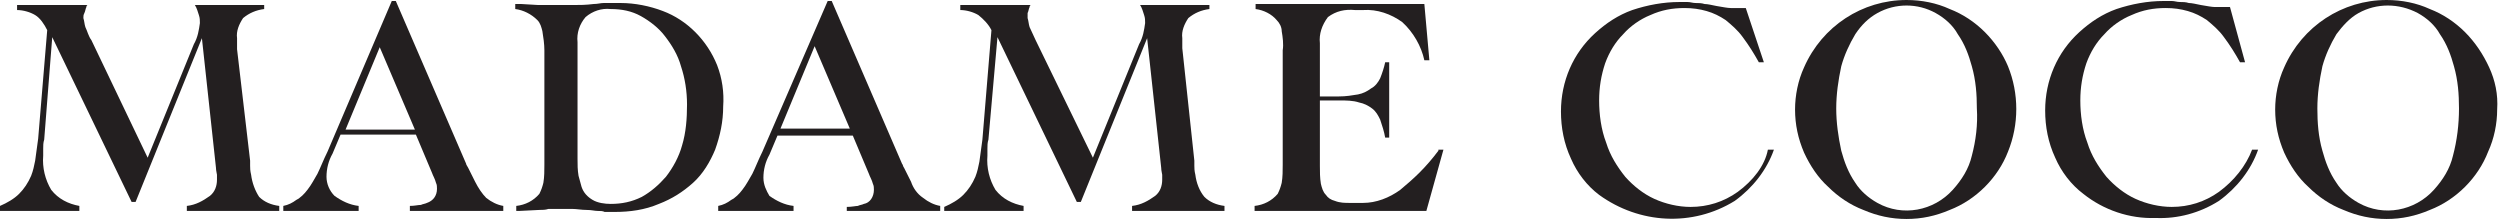 <svg width="685" height="60" viewBox="0 0 685 60" fill="none" xmlns="http://www.w3.org/2000/svg">
<path d="M196.501 17.889C193.749 11.009 188.244 5.504 181.638 3.027C178.06 1.651 173.932 0.825 170.079 0.825H168.703C168.152 0.825 167.877 0.825 167.326 0.825C166.776 0.825 166.226 0.825 165.4 0.825C164.574 0.825 163.748 1.1 162.648 1.1C160.446 1.376 158.794 1.376 157.143 1.376C155.492 1.376 154.115 1.376 152.464 1.376C151.638 1.376 150.813 1.376 149.987 1.376C149.161 1.376 148.336 1.376 147.51 1.376L142.831 1.1H142.281C142.005 1.1 141.73 1.1 141.18 1.1V2.477C143.382 2.752 145.583 3.853 147.235 5.504C148.06 6.33 148.336 7.431 148.611 8.532C148.886 10.183 149.161 12.11 149.161 13.761V45.137C149.161 46.788 149.161 48.44 148.886 50.091C148.611 51.192 148.336 52.018 147.785 53.119C146.134 55.045 143.932 56.146 141.455 56.422V57.798C141.73 57.798 142.005 57.798 142.005 57.798C142.281 57.798 142.281 57.798 142.281 57.798L147.785 57.522C148.611 57.522 149.437 57.522 150.262 57.247C151.088 57.247 152.189 57.247 153.29 57.247C154.666 57.247 155.767 57.247 156.868 57.247C157.969 57.247 159.345 57.522 160.721 57.522C162.097 57.522 162.923 57.798 163.748 57.798C164.574 57.798 165.125 57.798 165.675 58.073C166.226 58.073 166.501 58.073 167.051 58.073H168.427C172.556 58.073 176.684 57.522 180.537 55.871C184.115 54.495 187.143 52.568 189.895 50.091C192.648 47.614 194.574 44.311 195.95 41.009C197.326 37.156 198.152 33.302 198.152 29.174C198.427 25.321 197.877 21.467 196.501 17.889ZM186.868 39.908C186.042 42.935 184.391 45.963 182.464 48.44C180.537 50.642 178.336 52.568 175.859 53.944C173.106 55.321 170.354 55.871 167.326 55.871C165.675 55.871 163.748 55.596 162.372 54.77C160.996 53.944 159.895 52.843 159.345 51.192C159.07 50.091 158.794 49.266 158.519 48.165C158.244 46.513 158.244 45.137 158.244 43.486V11.559C157.969 9.082 158.794 6.605 160.446 4.678C162.372 3.027 164.849 2.201 167.326 2.477C170.354 2.477 173.106 3.027 175.583 4.403C178.06 5.779 180.537 7.706 182.189 9.908C184.115 12.385 185.767 15.137 186.593 18.165C187.693 21.467 188.244 25.045 188.244 28.623C188.244 32.477 187.969 36.33 186.868 39.908Z" fill="#231F20"/>
<path d="M249.633 49.815L247.706 45.962C247.431 45.686 247.431 45.136 247.156 44.861L227.89 0.273H226.789L208.899 41.558C207.798 43.76 206.973 45.962 206.147 47.613C205.321 48.989 204.495 50.64 203.395 52.017C202.569 53.117 201.468 54.218 200.367 54.769C199.266 55.594 198.165 56.145 196.789 56.42V57.796H217.431V56.42C214.954 56.145 212.752 55.044 210.826 53.668C210 52.292 209.174 50.64 209.174 48.714C209.174 46.512 209.725 44.31 210.826 42.383L213.028 37.154H233.67L238.073 47.613C238.349 48.439 238.899 49.264 239.174 50.365C239.45 50.916 239.45 51.466 239.45 52.017C239.45 53.943 238.349 55.594 236.697 55.87C236.147 56.145 235.596 56.145 235.046 56.42C234.495 56.42 233.395 56.696 232.018 56.696V57.796H257.615V56.42C255.963 56.145 254.312 55.319 252.936 54.218C251.284 53.117 250.184 51.466 249.633 49.815ZM213.853 35.228L223.211 12.659L232.844 35.228H213.853Z" fill="#231F20"/>
<path d="M130.194 49.815L128.267 45.962C127.992 45.411 127.717 45.136 127.717 44.861L108.451 0.273H107.35L89.735 41.558C88.634 43.76 87.808 45.962 86.983 47.613C86.157 48.989 85.331 50.64 84.231 52.017C83.405 53.117 82.304 54.218 81.203 54.769C80.102 55.594 79.001 56.145 77.625 56.42V57.796H98.267V56.42C95.79 56.145 93.588 55.044 91.662 53.668C90.285 52.292 89.46 50.365 89.46 48.439C89.46 46.237 90.01 44.035 91.111 42.108L93.313 36.879H113.955L118.359 47.338C118.634 48.163 119.185 48.989 119.46 50.09C119.735 50.64 119.735 51.191 119.735 51.741C119.735 53.668 118.634 55.044 116.983 55.594C116.432 55.87 115.882 55.87 115.331 56.145C114.506 56.145 113.68 56.42 112.304 56.42V57.796H137.9V56.42C136.249 56.145 134.597 55.319 133.221 54.218C132.12 53.117 131.019 51.466 130.194 49.815ZM94.689 35.503L104.047 12.934L113.68 35.503H94.689Z" fill="#231F20"/>
<path d="M68.807 47.89C68.532 46.789 68.532 45.963 68.532 45.413C68.532 44.862 68.532 44.587 68.532 44.036L64.954 13.486V12.385C64.954 12.11 64.954 11.835 64.954 11.284V10.459C64.679 8.532 65.505 6.605 66.606 4.954C68.257 3.578 70.183 2.752 72.385 2.477V1.376H53.395C53.945 2.202 54.22 3.303 54.495 4.128C54.771 4.954 54.771 5.504 54.771 6.33C54.495 8.257 54.22 10.183 53.119 12.11L40.459 43.211L25.046 11.009C24.22 9.908 23.945 8.532 23.395 7.431C23.119 6.605 23.119 5.78 22.844 4.954C22.844 4.404 22.844 4.128 23.119 3.578C23.395 3.027 23.395 2.477 23.67 1.926C23.67 1.651 23.67 1.651 23.945 1.376H4.679V2.752C6.33 2.752 8.257 3.303 9.633 4.128C11.009 4.954 12.11 6.605 12.936 8.257L10.459 37.981C10.184 40.183 9.908 42.11 9.633 44.036C9.358 45.413 9.083 46.789 8.532 48.165C7.706 50.092 6.606 51.743 5.229 53.119C3.853 54.495 1.927 55.596 0 56.422V57.798H21.743V56.422C18.716 55.871 15.963 54.495 14.037 52.018C12.385 49.266 11.56 45.963 11.835 42.66V40.734C11.835 39.908 11.835 39.082 12.11 38.257L14.312 10.183L36.055 55.321H37.156L55.321 10.459L59.174 45.963C59.174 46.789 59.45 47.614 59.45 47.89C59.45 48.44 59.45 48.991 59.45 49.266C59.45 50.917 58.899 52.569 57.523 53.67C55.596 55.046 53.67 56.147 51.193 56.422V57.798H76.514V56.422C74.312 56.147 72.385 55.321 71.009 53.945C69.908 52.293 69.083 50.092 68.807 47.89Z" fill="#231F20"/>
<path d="M607.99 52.567C604.136 55.319 599.733 56.696 595.054 56.696C591.751 56.696 588.173 55.87 585.146 54.494C582.118 53.117 579.366 50.916 577.164 48.439C574.962 45.686 573.036 42.659 571.935 39.081C570.558 35.503 570.008 31.374 570.008 27.521C570.008 23.943 570.558 20.64 571.659 17.338C572.76 14.31 574.412 11.558 576.614 9.356C578.54 7.154 581.292 5.228 584.045 4.127C587.072 2.751 590.1 2.2 593.403 2.2C595.604 2.2 597.531 2.475 599.458 3.026C601.384 3.576 603.036 4.402 604.687 5.503C606.338 6.879 607.99 8.255 609.366 10.182C611.017 12.383 612.393 14.585 613.769 17.062H615.146L611.017 1.925C610.742 1.925 610.467 1.925 610.191 1.925H609.366C608.54 1.925 607.714 1.925 606.889 1.925C606.063 1.925 604.687 1.65 603.036 1.374C601.659 1.099 600.558 0.824 599.733 0.824C598.907 0.549 598.081 0.549 597.256 0.549C596.43 0.549 595.88 0.273 595.054 0.273C594.228 0.273 593.678 0.273 592.852 0.273C588.448 0.273 584.045 1.099 579.916 2.475C576.063 3.851 572.76 6.053 569.733 8.806C563.678 14.31 560.375 22.017 560.375 30.273C560.375 34.677 561.201 39.081 563.127 43.209C564.779 47.062 567.531 50.64 570.834 53.117C576.338 57.521 583.494 59.998 590.65 59.723C596.705 59.998 602.76 58.347 607.99 55.044C612.944 51.466 616.797 46.512 618.724 41.007H617.072C615.421 45.411 612.118 49.539 607.99 52.567Z" fill="#231F20"/>
<path d="M543.862 8.807C541.11 6.055 537.807 3.853 534.229 2.477C530.651 0.826 526.523 0 522.394 0C510.284 0 499.275 7.156 494.321 18.44C492.669 22.018 491.844 26.147 491.844 30C491.844 34.128 492.669 37.982 494.321 41.835C495.972 45.413 498.174 48.716 500.926 51.193C503.679 53.945 506.981 56.147 510.559 57.523C514.413 59.174 518.266 60 522.394 60C526.523 60 530.376 59.174 534.229 57.523C537.807 56.147 541.11 53.945 543.862 51.193C546.614 48.44 548.816 45.138 550.192 41.56C553.22 34.128 553.22 25.596 550.192 18.165C548.816 14.862 546.614 11.56 543.862 8.807ZM540.284 42.661C539.458 46.239 537.532 49.266 535.055 52.018C529.825 57.798 521.293 59.45 514.413 55.596C511.935 54.22 509.734 52.294 508.358 50.092C506.431 47.34 505.33 44.312 504.504 41.284C503.679 37.431 503.128 33.578 503.128 29.725C503.128 25.872 503.679 22.018 504.504 18.165C505.33 15.138 506.706 12.11 508.358 9.358C510.009 6.881 511.935 4.954 514.413 3.578C519.367 0.826 525.422 0.826 530.376 3.578C532.853 4.954 535.055 6.881 536.431 9.358C538.358 12.11 539.458 15.138 540.284 18.165C541.385 22.018 541.66 25.872 541.66 29.725C541.936 34.128 541.385 38.532 540.284 42.661Z" fill="#231F20"/>
<path d="M682.022 18.44C680.371 14.862 678.169 11.56 675.417 8.807C672.664 6.055 669.362 3.853 665.784 2.477C662.206 0.826 658.077 0 653.949 0C641.839 0 630.83 7.156 625.875 18.44C624.224 22.018 623.398 26.147 623.398 30C623.398 34.128 624.224 37.982 625.875 41.835C627.527 45.413 629.729 48.716 632.481 51.193C635.233 53.945 638.536 56.147 642.114 57.523C645.967 59.174 649.82 60 653.949 60C658.077 60 661.931 59.174 665.784 57.523C669.362 56.147 672.664 53.945 675.417 51.193C678.169 48.44 680.371 45.138 681.747 41.56C683.398 37.982 684.224 33.853 684.224 30C684.499 25.872 683.674 22.018 682.022 18.44ZM672.114 42.661C671.288 46.239 669.362 49.266 666.885 52.018C661.655 57.798 653.123 59.45 646.242 55.596C643.765 54.22 641.564 52.294 640.187 50.092C638.261 47.34 637.16 44.312 636.334 41.284C635.233 37.431 634.958 33.578 634.958 29.725C634.958 25.872 635.509 22.018 636.334 18.165C637.16 15.138 638.536 12.11 640.187 9.358C641.839 7.156 643.765 4.954 646.242 3.578C651.197 0.826 657.252 0.826 662.481 3.578C664.958 4.954 667.16 6.881 668.536 9.358C670.463 12.11 671.564 15.138 672.389 18.165C673.49 22.018 673.765 25.872 673.765 29.725C673.765 34.128 673.215 38.532 672.114 42.661Z" fill="#231F20"/>
<path d="M327.526 47.89C327.251 46.789 327.251 45.963 327.251 45.413C327.251 44.862 327.251 44.587 327.251 44.036L323.948 13.211V12.11C323.948 11.835 323.948 11.559 323.948 11.009V10.459C323.673 8.532 324.499 6.605 325.599 4.954C327.251 3.578 329.177 2.752 331.379 2.477V1.376H312.388C312.939 2.202 313.214 3.303 313.489 4.128C313.765 4.954 313.765 5.504 313.765 6.33C313.489 8.257 313.214 10.183 312.113 12.11L299.453 43.211L283.765 11.009C283.214 9.908 282.664 8.532 282.113 7.431C281.838 6.605 281.838 5.78 281.563 4.954C281.563 4.404 281.563 4.128 281.563 3.578C281.838 3.027 281.838 2.477 282.113 1.926C282.113 1.651 282.113 1.651 282.388 1.376H263.122V2.752C264.774 2.752 266.7 3.303 268.077 4.128C269.453 5.229 270.829 6.605 271.655 8.257L269.177 38.257C268.902 40.459 268.627 42.385 268.352 44.312C268.077 45.688 267.801 47.064 267.251 48.44C266.425 50.367 265.324 52.018 263.948 53.394C262.572 54.77 260.645 55.871 258.719 56.697V57.798H280.462V56.422C277.434 55.871 274.682 54.495 272.755 52.018C271.104 49.266 270.278 45.963 270.554 42.66V40.734C270.554 39.908 270.554 39.082 270.829 38.257L273.306 10.183L295.049 55.321H296.15L314.315 10.459L318.168 45.963C318.168 46.789 318.444 47.614 318.444 47.89C318.444 48.165 318.444 48.991 318.444 49.266C318.444 50.917 317.893 52.569 316.517 53.67C314.59 55.046 312.664 56.147 310.187 56.422V57.798H335.508V56.422C333.306 56.147 331.379 55.321 330.003 53.945C328.627 52.293 327.801 50.092 327.526 47.89Z" fill="#231F20"/>
<path d="M394.125 41.286C392.473 43.488 390.822 45.414 388.895 47.341C387.244 48.992 385.317 50.644 383.666 52.02C380.639 54.222 377.061 55.598 373.483 55.598H369.905C368.528 55.598 367.152 55.598 365.776 55.047C364.675 54.772 363.85 54.222 363.299 53.396C362.473 52.57 362.198 51.469 361.923 50.369C361.648 48.717 361.648 47.066 361.648 45.414V27.525H367.152C368.804 27.525 370.73 27.525 372.382 28.075C373.758 28.35 374.859 28.901 375.96 29.726C377.061 30.552 377.611 31.653 378.161 32.754C378.712 34.405 379.262 36.057 379.538 37.708H380.639V17.066H379.538C379.262 18.442 378.712 20.093 378.161 21.47C377.611 22.57 376.785 23.671 375.684 24.222C374.583 25.047 373.483 25.598 372.106 25.873C370.455 26.148 368.804 26.424 366.877 26.424H361.648V11.836C361.372 9.359 362.198 6.882 363.85 4.681C366.051 3.029 368.528 2.479 371.281 2.754H373.483C377.336 2.479 381.189 3.855 384.217 6.057C387.244 8.809 389.446 12.662 390.272 16.515H391.648L390.272 1.103H344.033V2.479C346.235 2.754 348.437 3.855 349.813 5.506C350.639 6.332 351.189 7.433 351.189 8.534C351.464 10.185 351.739 12.112 351.464 13.763V45.139C351.464 46.791 351.464 48.442 351.189 50.093C350.914 51.194 350.639 52.02 350.088 53.121C348.437 55.047 346.235 56.148 343.758 56.424V57.8H390.822L395.501 41.011H394.125V41.286Z" fill="#231F20"/>
<path d="M476.144 52.569C472.29 55.321 467.887 56.698 463.208 56.698C459.905 56.698 456.327 55.872 453.299 54.496C450.272 53.12 447.52 50.918 445.318 48.441C443.116 45.688 441.189 42.661 440.088 39.083C438.712 35.505 438.162 31.377 438.162 27.523C438.162 23.945 438.712 20.642 439.813 17.34C440.914 14.312 442.566 11.56 444.767 9.358C446.694 7.156 449.446 5.23 452.199 4.129C455.226 2.753 458.254 2.202 461.556 2.202C463.758 2.202 465.685 2.477 467.611 3.028C469.538 3.578 471.189 4.404 472.841 5.505C474.492 6.881 476.144 8.257 477.52 10.184C479.171 12.386 480.547 14.588 481.923 17.064H483.299L478.345 2.202C478.07 2.202 477.795 2.202 477.52 2.202H476.694C475.868 2.202 475.043 2.202 474.217 2.202C473.391 2.202 472.015 1.927 470.364 1.652C468.988 1.376 467.887 1.101 467.061 1.101C466.235 0.826 465.41 0.826 464.584 0.826C463.758 0.826 463.208 0.551 462.382 0.551C461.832 0.551 461.006 0.551 460.18 0.551C455.777 0.551 451.373 1.376 447.244 2.753C443.391 4.129 440.088 6.331 437.061 9.083C431.006 14.588 427.703 22.294 427.703 30.551C427.703 34.955 428.529 39.358 430.455 43.487C432.107 47.34 434.859 50.918 438.162 53.395C449.171 61.377 463.758 62.202 475.318 55.046C480.272 51.468 484.125 46.514 486.052 41.01H484.4C483.575 45.413 480.272 49.542 476.144 52.569Z" fill="#231F20"/>
</svg>
